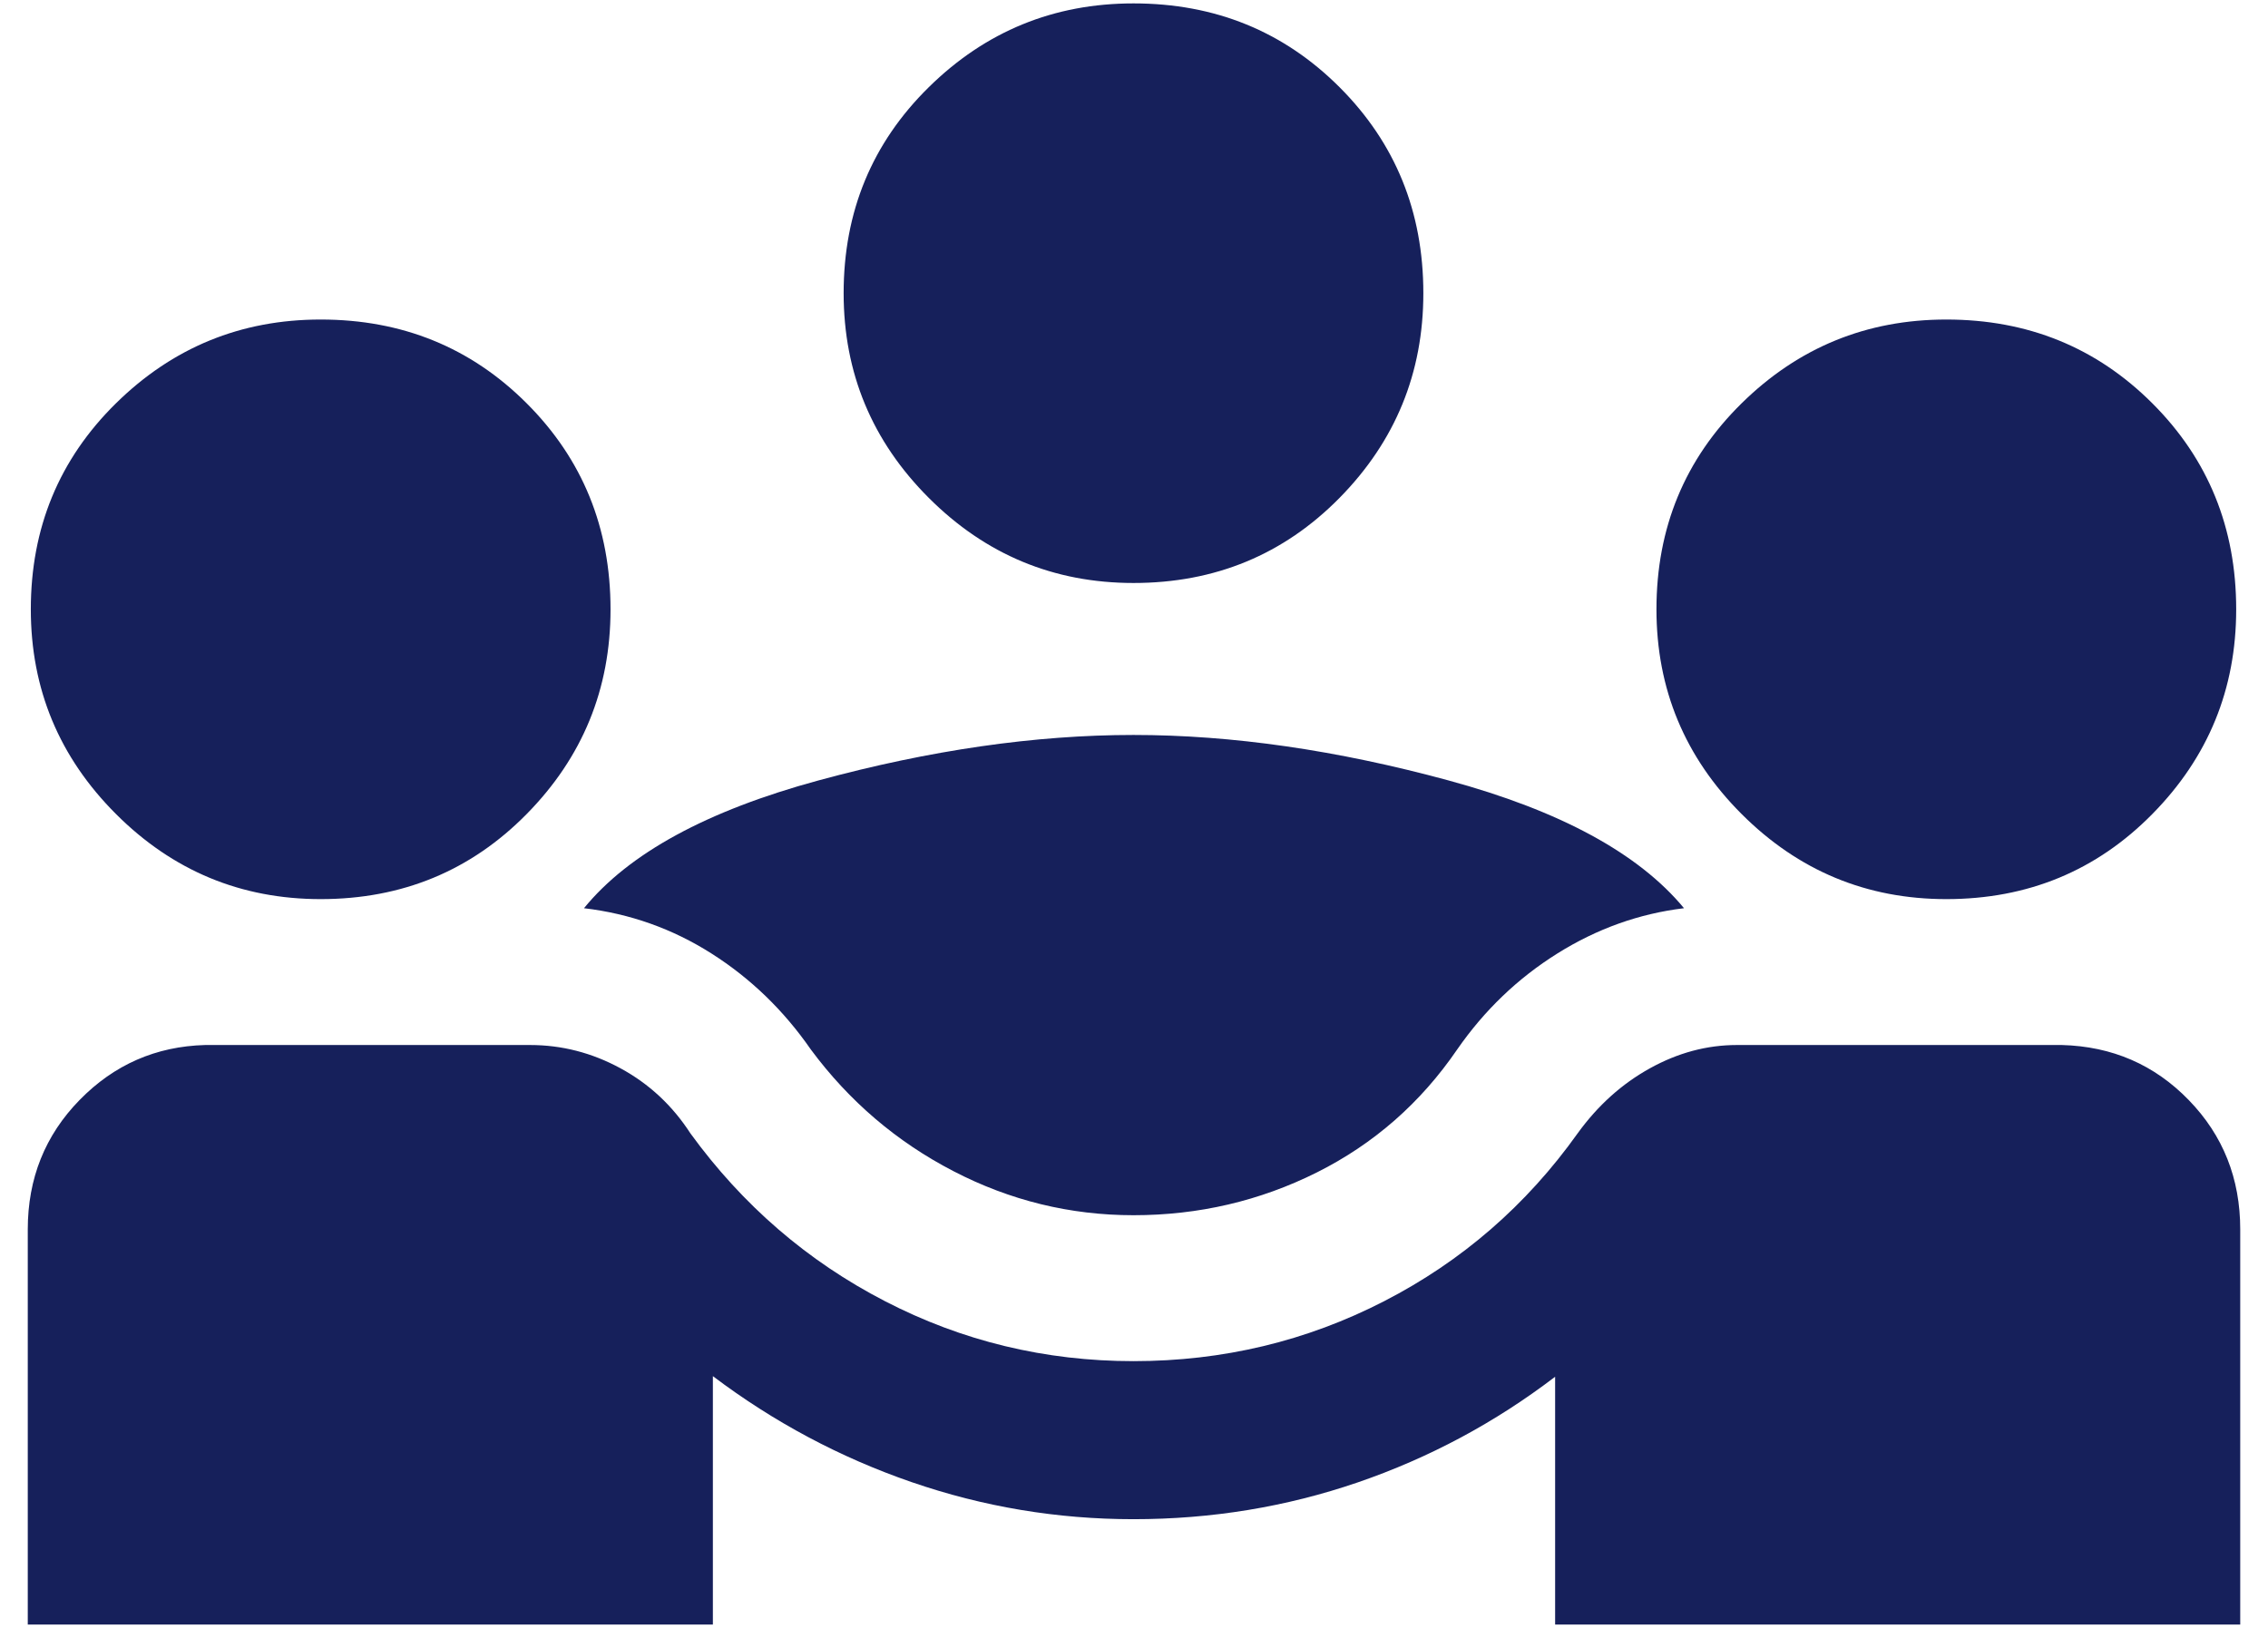 <svg width="78" height="56" viewBox="0 0 78 56" fill="none" xmlns="http://www.w3.org/2000/svg">
<path d="M0.955 55.886V42.292C0.955 40.541 1.549 39.057 2.736 37.842C3.924 36.626 5.363 35.995 7.055 35.949H18.23C19.322 35.949 20.359 36.216 21.342 36.751C22.325 37.285 23.125 38.031 23.744 38.988C25.542 41.461 27.772 43.385 30.433 44.76C33.093 46.136 35.943 46.824 38.983 46.824C42.059 46.824 44.934 46.136 47.606 44.76C50.278 43.385 52.495 41.461 54.257 38.988C54.949 38.031 55.777 37.285 56.742 36.751C57.706 36.216 58.704 35.949 59.736 35.949H70.91C72.639 35.995 74.094 36.626 75.274 37.842C76.455 39.057 77.045 40.541 77.045 42.292V55.886H53.483V47.361C51.414 48.941 49.151 50.152 46.693 50.996C44.234 51.839 41.664 52.261 38.983 52.261C36.361 52.261 33.818 51.836 31.353 50.986C28.887 50.135 26.609 48.92 24.517 47.34V55.886H0.955ZM38.983 41.804C36.803 41.804 34.738 41.299 32.789 40.288C30.839 39.278 29.204 37.882 27.885 36.102C26.951 34.754 25.812 33.654 24.469 32.801C23.126 31.948 21.664 31.429 20.084 31.243C21.622 29.356 24.31 27.891 28.146 26.848C31.983 25.805 35.595 25.283 38.983 25.283C42.37 25.283 45.983 25.805 49.819 26.848C53.656 27.891 56.355 29.356 57.916 31.243C56.373 31.429 54.921 31.948 53.559 32.801C52.197 33.654 51.05 34.754 50.115 36.102C48.856 37.943 47.246 39.353 45.285 40.334C43.323 41.314 41.223 41.804 38.983 41.804ZM11.028 30.93C8.286 30.93 5.939 29.954 3.988 28.002C2.036 26.05 1.06 23.703 1.06 20.961C1.06 18.159 2.036 15.796 3.987 13.875C5.939 11.953 8.286 10.992 11.028 10.992C13.831 10.992 16.193 11.953 18.114 13.875C20.036 15.796 20.997 18.159 20.997 20.961C20.997 23.703 20.036 26.05 18.114 28.002C16.193 29.954 13.831 30.93 11.028 30.93ZM66.937 30.93C64.195 30.93 61.848 29.954 59.896 28.002C57.944 26.05 56.968 23.703 56.968 20.961C56.968 18.159 57.944 15.796 59.896 13.875C61.848 11.953 64.195 10.992 66.937 10.992C69.739 10.992 72.101 11.953 74.023 13.875C75.945 15.796 76.906 18.159 76.906 20.961C76.906 23.703 75.945 26.05 74.023 28.002C72.101 29.954 69.739 30.93 66.937 30.93ZM38.983 20.055C36.241 20.055 33.894 19.079 31.942 17.127C29.99 15.175 29.014 12.828 29.014 10.086C29.014 7.283 29.99 4.921 31.942 3C33.894 1.078 36.241 0.117 38.983 0.117C41.785 0.117 44.147 1.078 46.069 3C47.99 4.921 48.951 7.283 48.951 10.086C48.951 12.828 47.99 15.175 46.069 17.127C44.147 19.079 41.785 20.055 38.983 20.055Z" fill="#16205B"/>
</svg>
